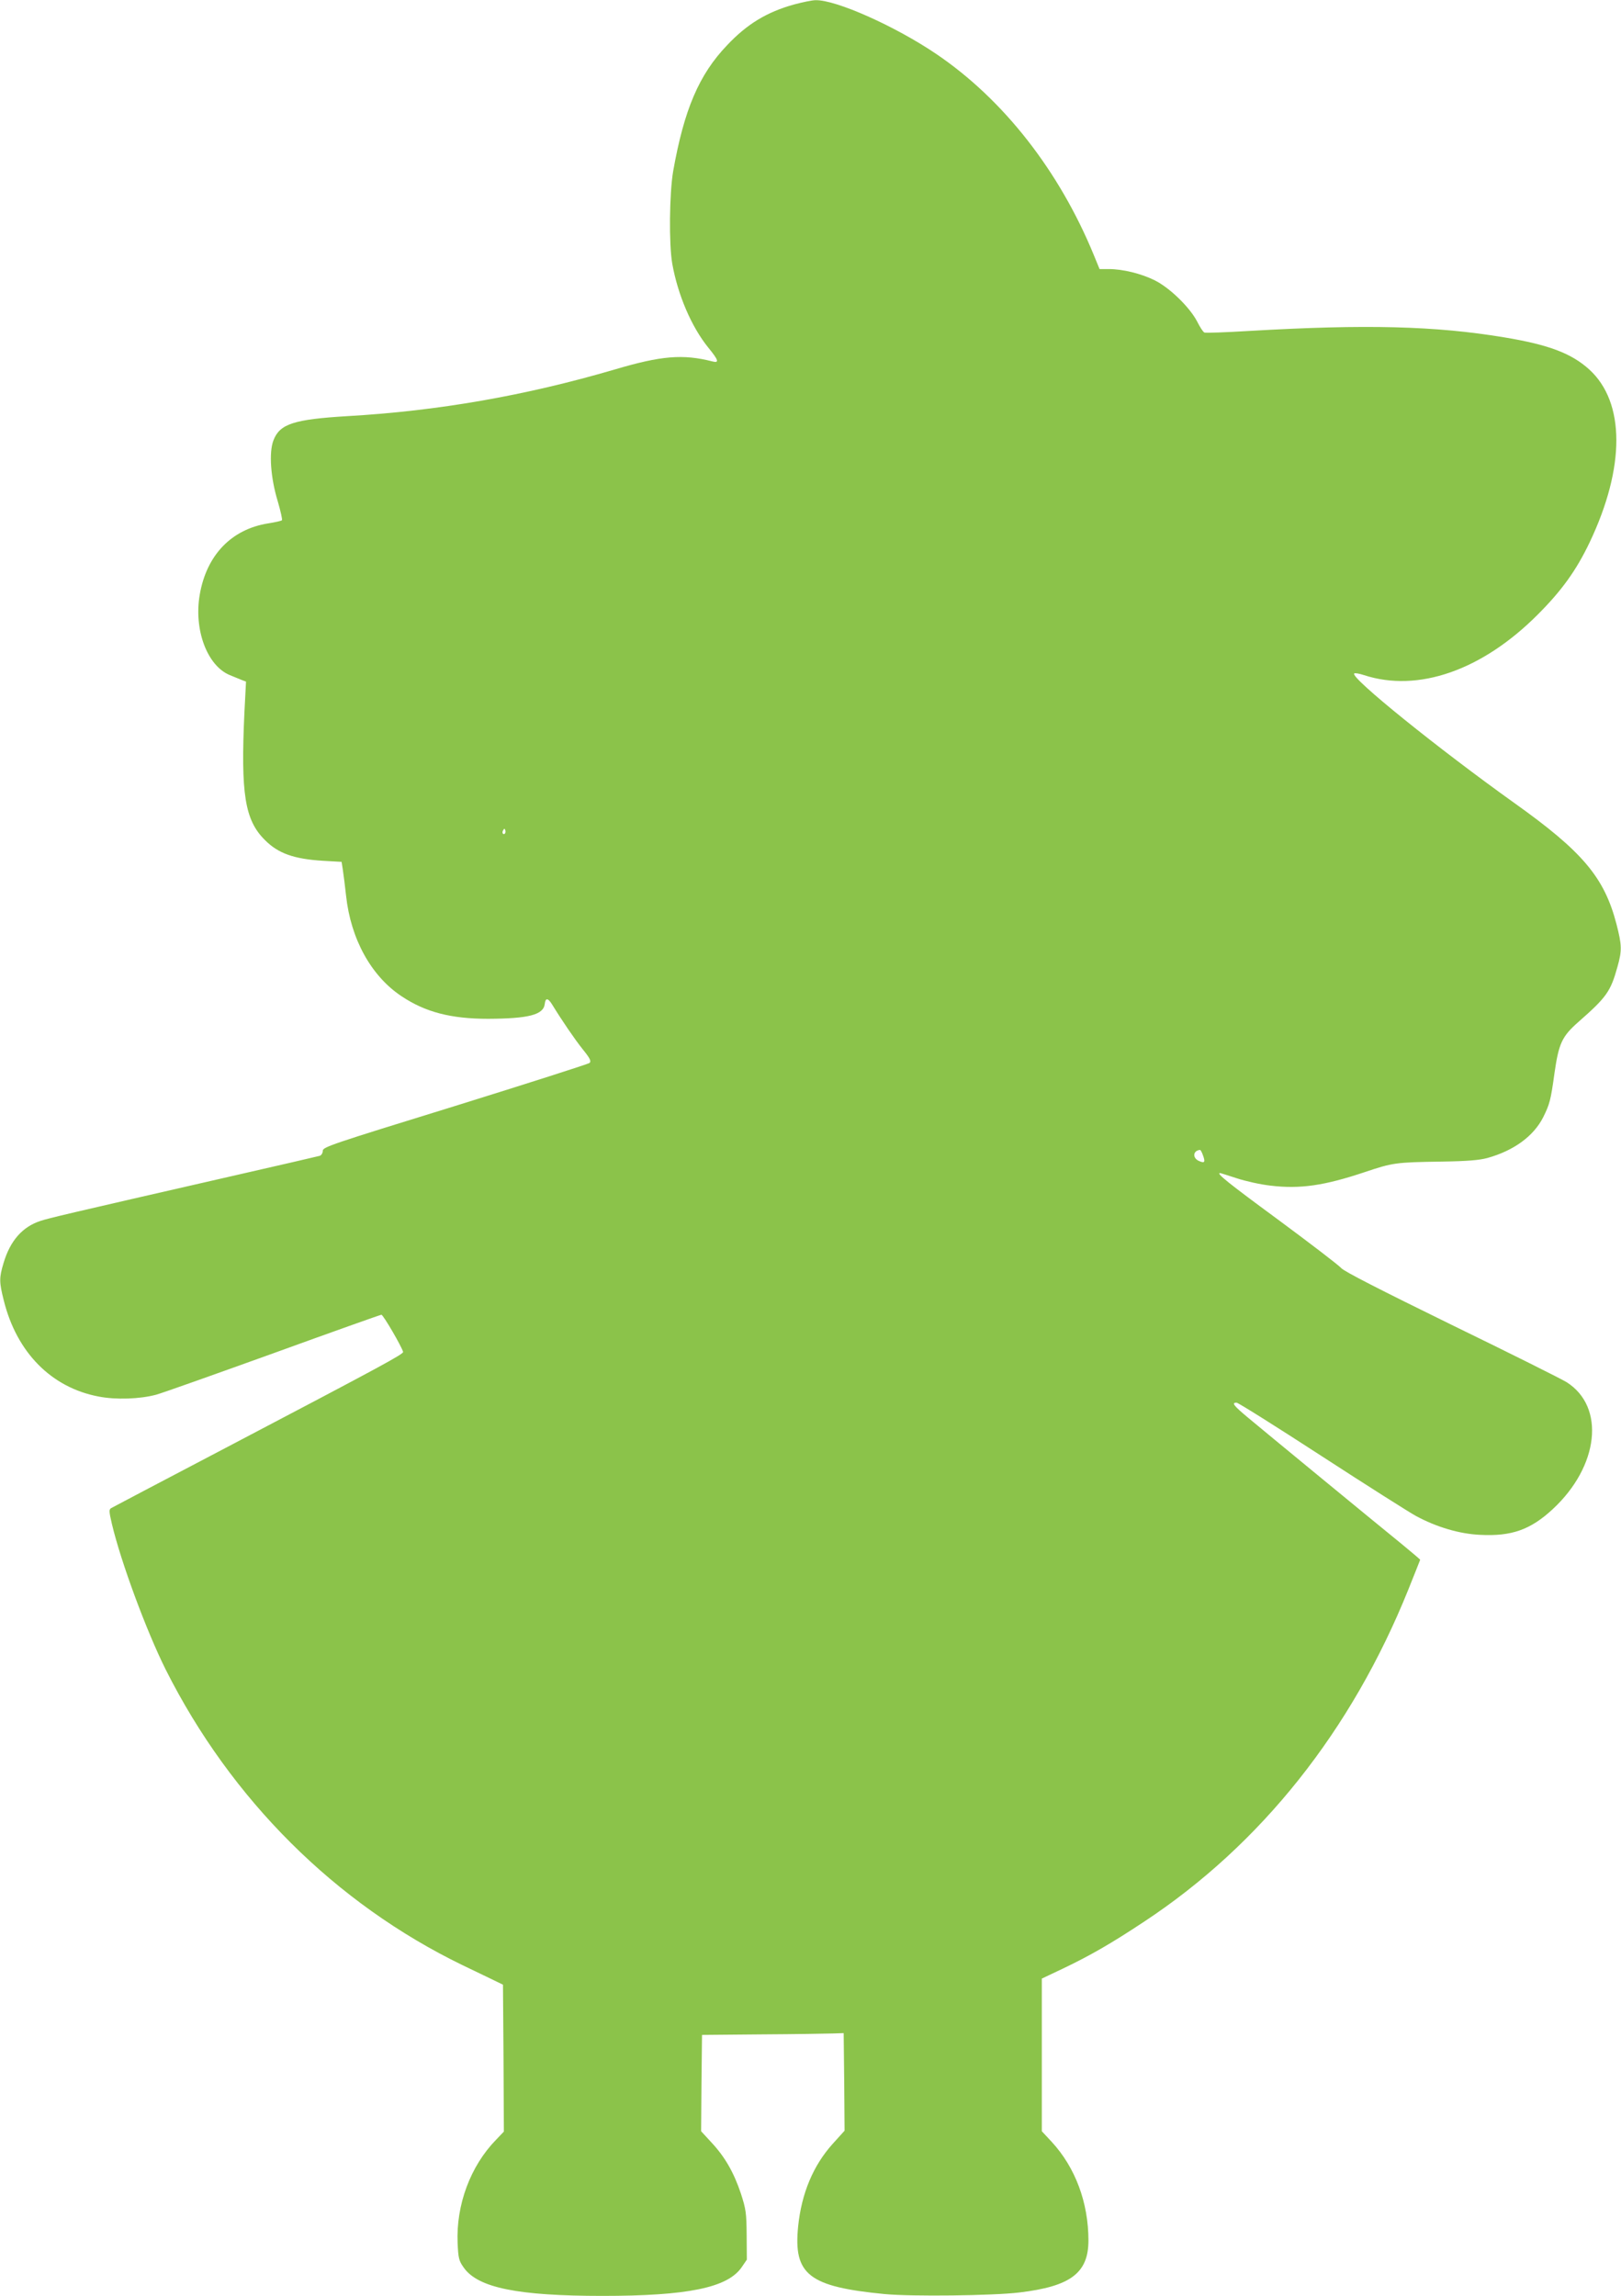 <?xml version="1.0" standalone="no"?>
<!DOCTYPE svg PUBLIC "-//W3C//DTD SVG 20010904//EN"
 "http://www.w3.org/TR/2001/REC-SVG-20010904/DTD/svg10.dtd">
<svg version="1.0" xmlns="http://www.w3.org/2000/svg"
 width="904pt" height="1280pt" viewBox="0 0 904 1280"
 preserveAspectRatio="xMidYMid meet">
<g transform="translate(0,1280) scale(0.1,-0.1)"
fill="#8bc34a" stroke="none">
<path d="M4428 12775 c-151 -42 -262 -109 -373 -227 -157 -164 -240 -359 -301
-703 -21 -124 -24 -406 -5 -515 31 -174 107 -352 201 -468 58 -71 62 -87 23
-77 -165 42 -285 32 -545 -45 -498 -146 -985 -231 -1490 -260 -299 -18 -378
-43 -413 -135 -26 -67 -16 -209 24 -340 16 -55 27 -103 23 -106 -4 -3 -38 -11
-77 -17 -205 -33 -343 -177 -381 -397 -34 -195 41 -397 168 -449 24 -10 53
-22 66 -27 l24 -9 -9 -173 c-21 -452 2 -599 114 -710 74 -75 162 -106 323
-116 l105 -6 7 -45 c4 -25 12 -90 18 -144 26 -241 140 -448 309 -560 133 -89
276 -126 483 -126 226 1 309 22 316 83 4 34 17 34 39 0 57 -93 128 -197 172
-252 42 -52 49 -67 39 -77 -7 -6 -345 -114 -750 -240 -690 -213 -738 -229
-738 -250 0 -13 -8 -25 -17 -28 -10 -3 -236 -55 -503 -116 -923 -211 -1005
-231 -1052 -246 -103 -33 -171 -111 -208 -235 -25 -83 -25 -106 1 -209 72
-290 265 -486 529 -536 97 -19 230 -14 320 10 31 8 323 112 651 230 328 119
601 216 606 216 10 0 113 -177 121 -207 3 -12 -107 -72 -993 -537 -341 -179
-627 -329 -635 -334 -13 -8 -12 -19 4 -88 50 -212 193 -598 300 -812 364 -724
946 -1304 1655 -1648 86 -41 172 -83 191 -92 l35 -17 3 -410 2 -409 -44 -46
c-143 -147 -223 -363 -214 -576 4 -84 7 -98 34 -136 79 -113 302 -158 774
-158 473 0 695 45 775 158 l30 44 -1 136 c-1 125 -4 145 -32 232 -39 117 -89
205 -165 286 l-57 62 2 268 3 269 335 3 c184 1 362 4 395 5 l60 2 3 -272 2
-272 -66 -73 c-109 -121 -174 -276 -193 -461 -27 -269 60 -336 484 -377 147
-14 603 -9 750 9 286 34 385 109 385 290 0 211 -73 407 -205 550 l-55 59 0
425 0 426 116 55 c157 75 271 141 454 262 652 430 1157 1065 1474 1852 36 90
66 165 66 166 0 2 -46 41 -102 87 -159 129 -774 635 -860 707 -79 66 -91 82
-62 82 9 0 222 -134 473 -297 251 -163 488 -313 526 -334 116 -63 245 -101
360 -106 174 -9 280 28 404 143 258 239 295 570 78 708 -29 18 -317 162 -642
320 -398 195 -598 297 -615 316 -14 16 -172 137 -352 270 -283 208 -347 260
-324 260 3 0 44 -13 93 -29 48 -16 133 -35 188 -41 165 -20 301 0 525 75 158
53 173 55 430 59 143 2 211 8 255 20 147 41 257 121 311 227 36 73 42 93 63
246 24 167 42 205 134 286 156 137 179 169 217 306 26 92 25 121 -5 238 -68
262 -189 405 -571 677 -424 303 -914 698 -892 721 4 4 28 0 55 -9 301 -98 658
26 969 338 133 133 214 245 289 402 199 418 199 781 -2 964 -99 90 -226 138
-473 179 -385 64 -769 74 -1423 36 -131 -8 -244 -12 -250 -9 -7 2 -25 30 -41
62 -42 80 -154 189 -238 230 -75 37 -177 62 -255 62 l-51 0 -32 78 c-193 470
-504 867 -877 1120 -230 156 -562 304 -675 301 -18 0 -72 -11 -120 -24z
m-1612 -4622 c-10 -10 -19 5 -10 18 6 11 8 11 12 0 2 -7 1 -15 -2 -18z m3893
-1795 c14 -38 9 -45 -24 -30 -36 17 -32 57 7 61 3 1 11 -13 17 -31z"/>
</g>
</svg>
